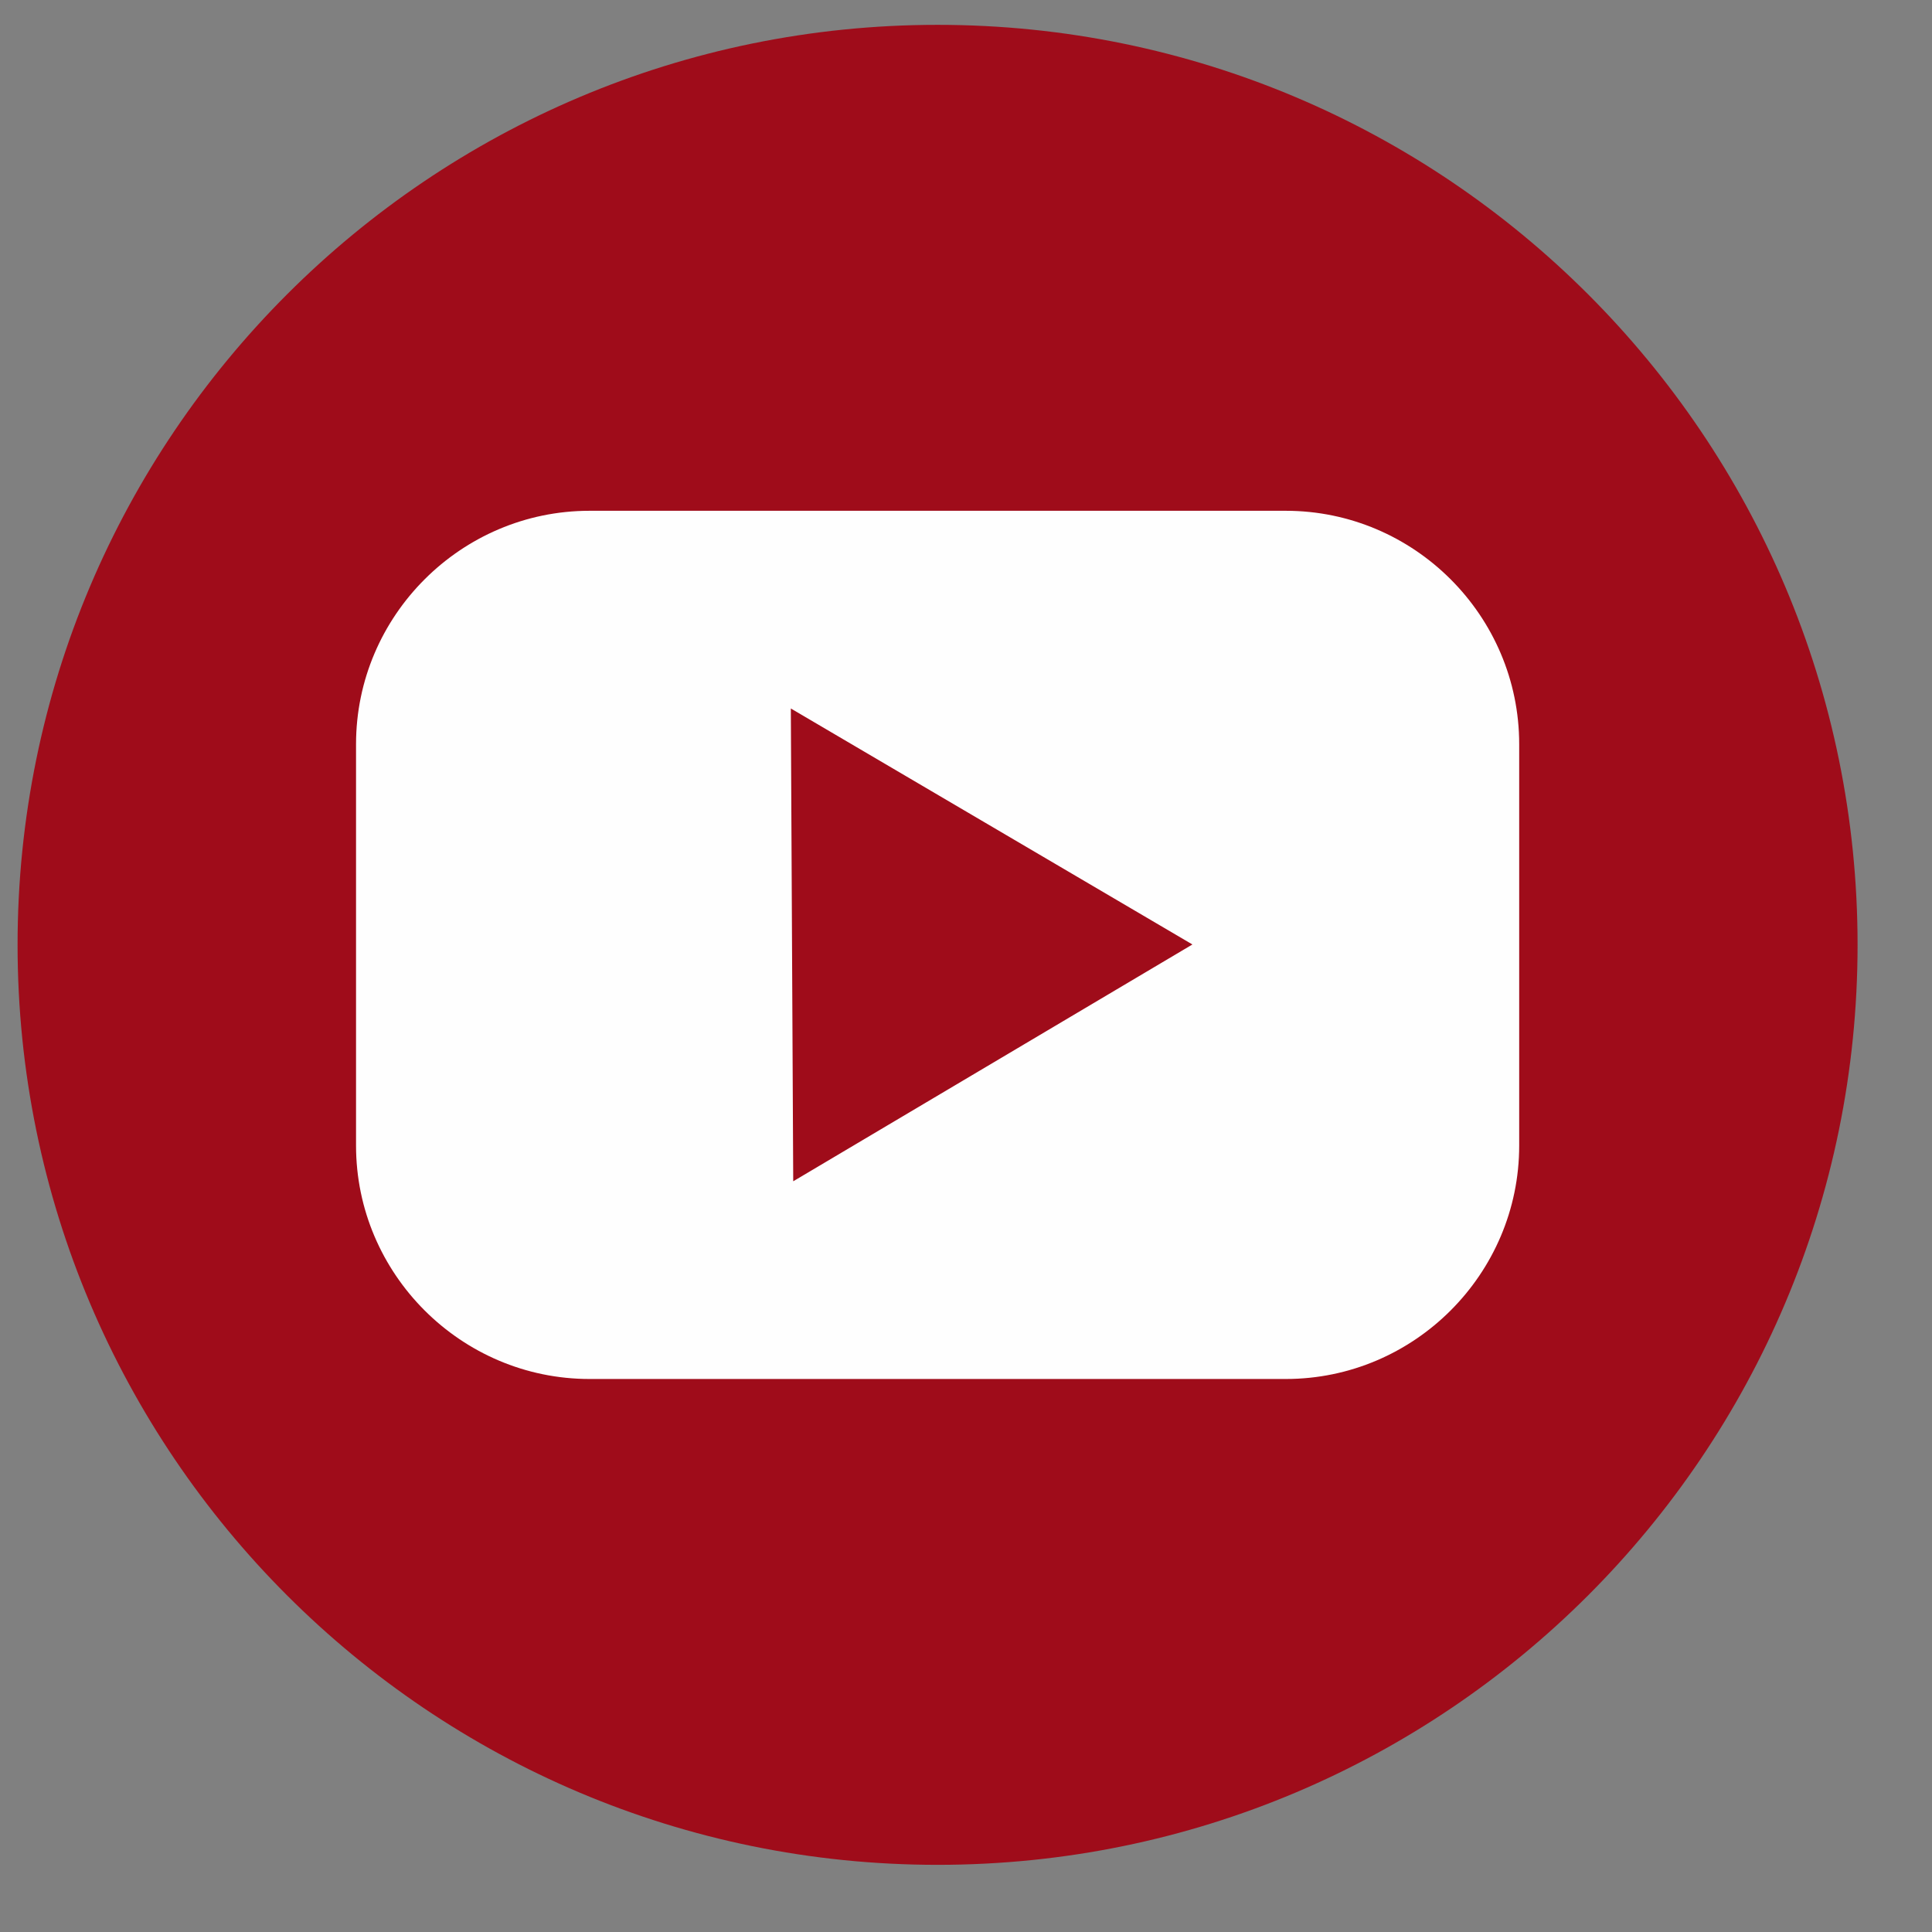 <svg width="21" height="21" viewBox="0 0 21 21" fill="none" xmlns="http://www.w3.org/2000/svg">
<rect x="0" y="0" width="21" height="21" fill="#808080" stroke="none"/>
<path fill-rule="evenodd" clip-rule="evenodd" d="M10.191 0.27C15.714 0.27 20.191 4.748 20.191 10.27C20.191 15.793 15.714 20.27 10.191 20.27C4.669 20.27 0.191 15.793 0.191 10.27C0.191 4.748 4.669 0.27 10.191 0.27Z" fill="#9f0c1a"/>
<path fill-rule="evenodd" clip-rule="evenodd" d="M6.408 5.552H13.976C15.372 5.552 16.513 6.693 16.513 8.089V12.452C16.513 13.848 15.372 14.989 13.976 14.989H6.408C5.012 14.989 3.87 13.848 3.87 12.452V8.089C3.87 6.693 5.012 5.552 6.408 5.552Z" fill="#FEFEFE"/>
<path fill-rule="evenodd" clip-rule="evenodd" d="M8.596 7.701L12.961 10.266L8.622 12.84L8.596 7.701Z" fill="#9f0c1a"/>
</svg>
